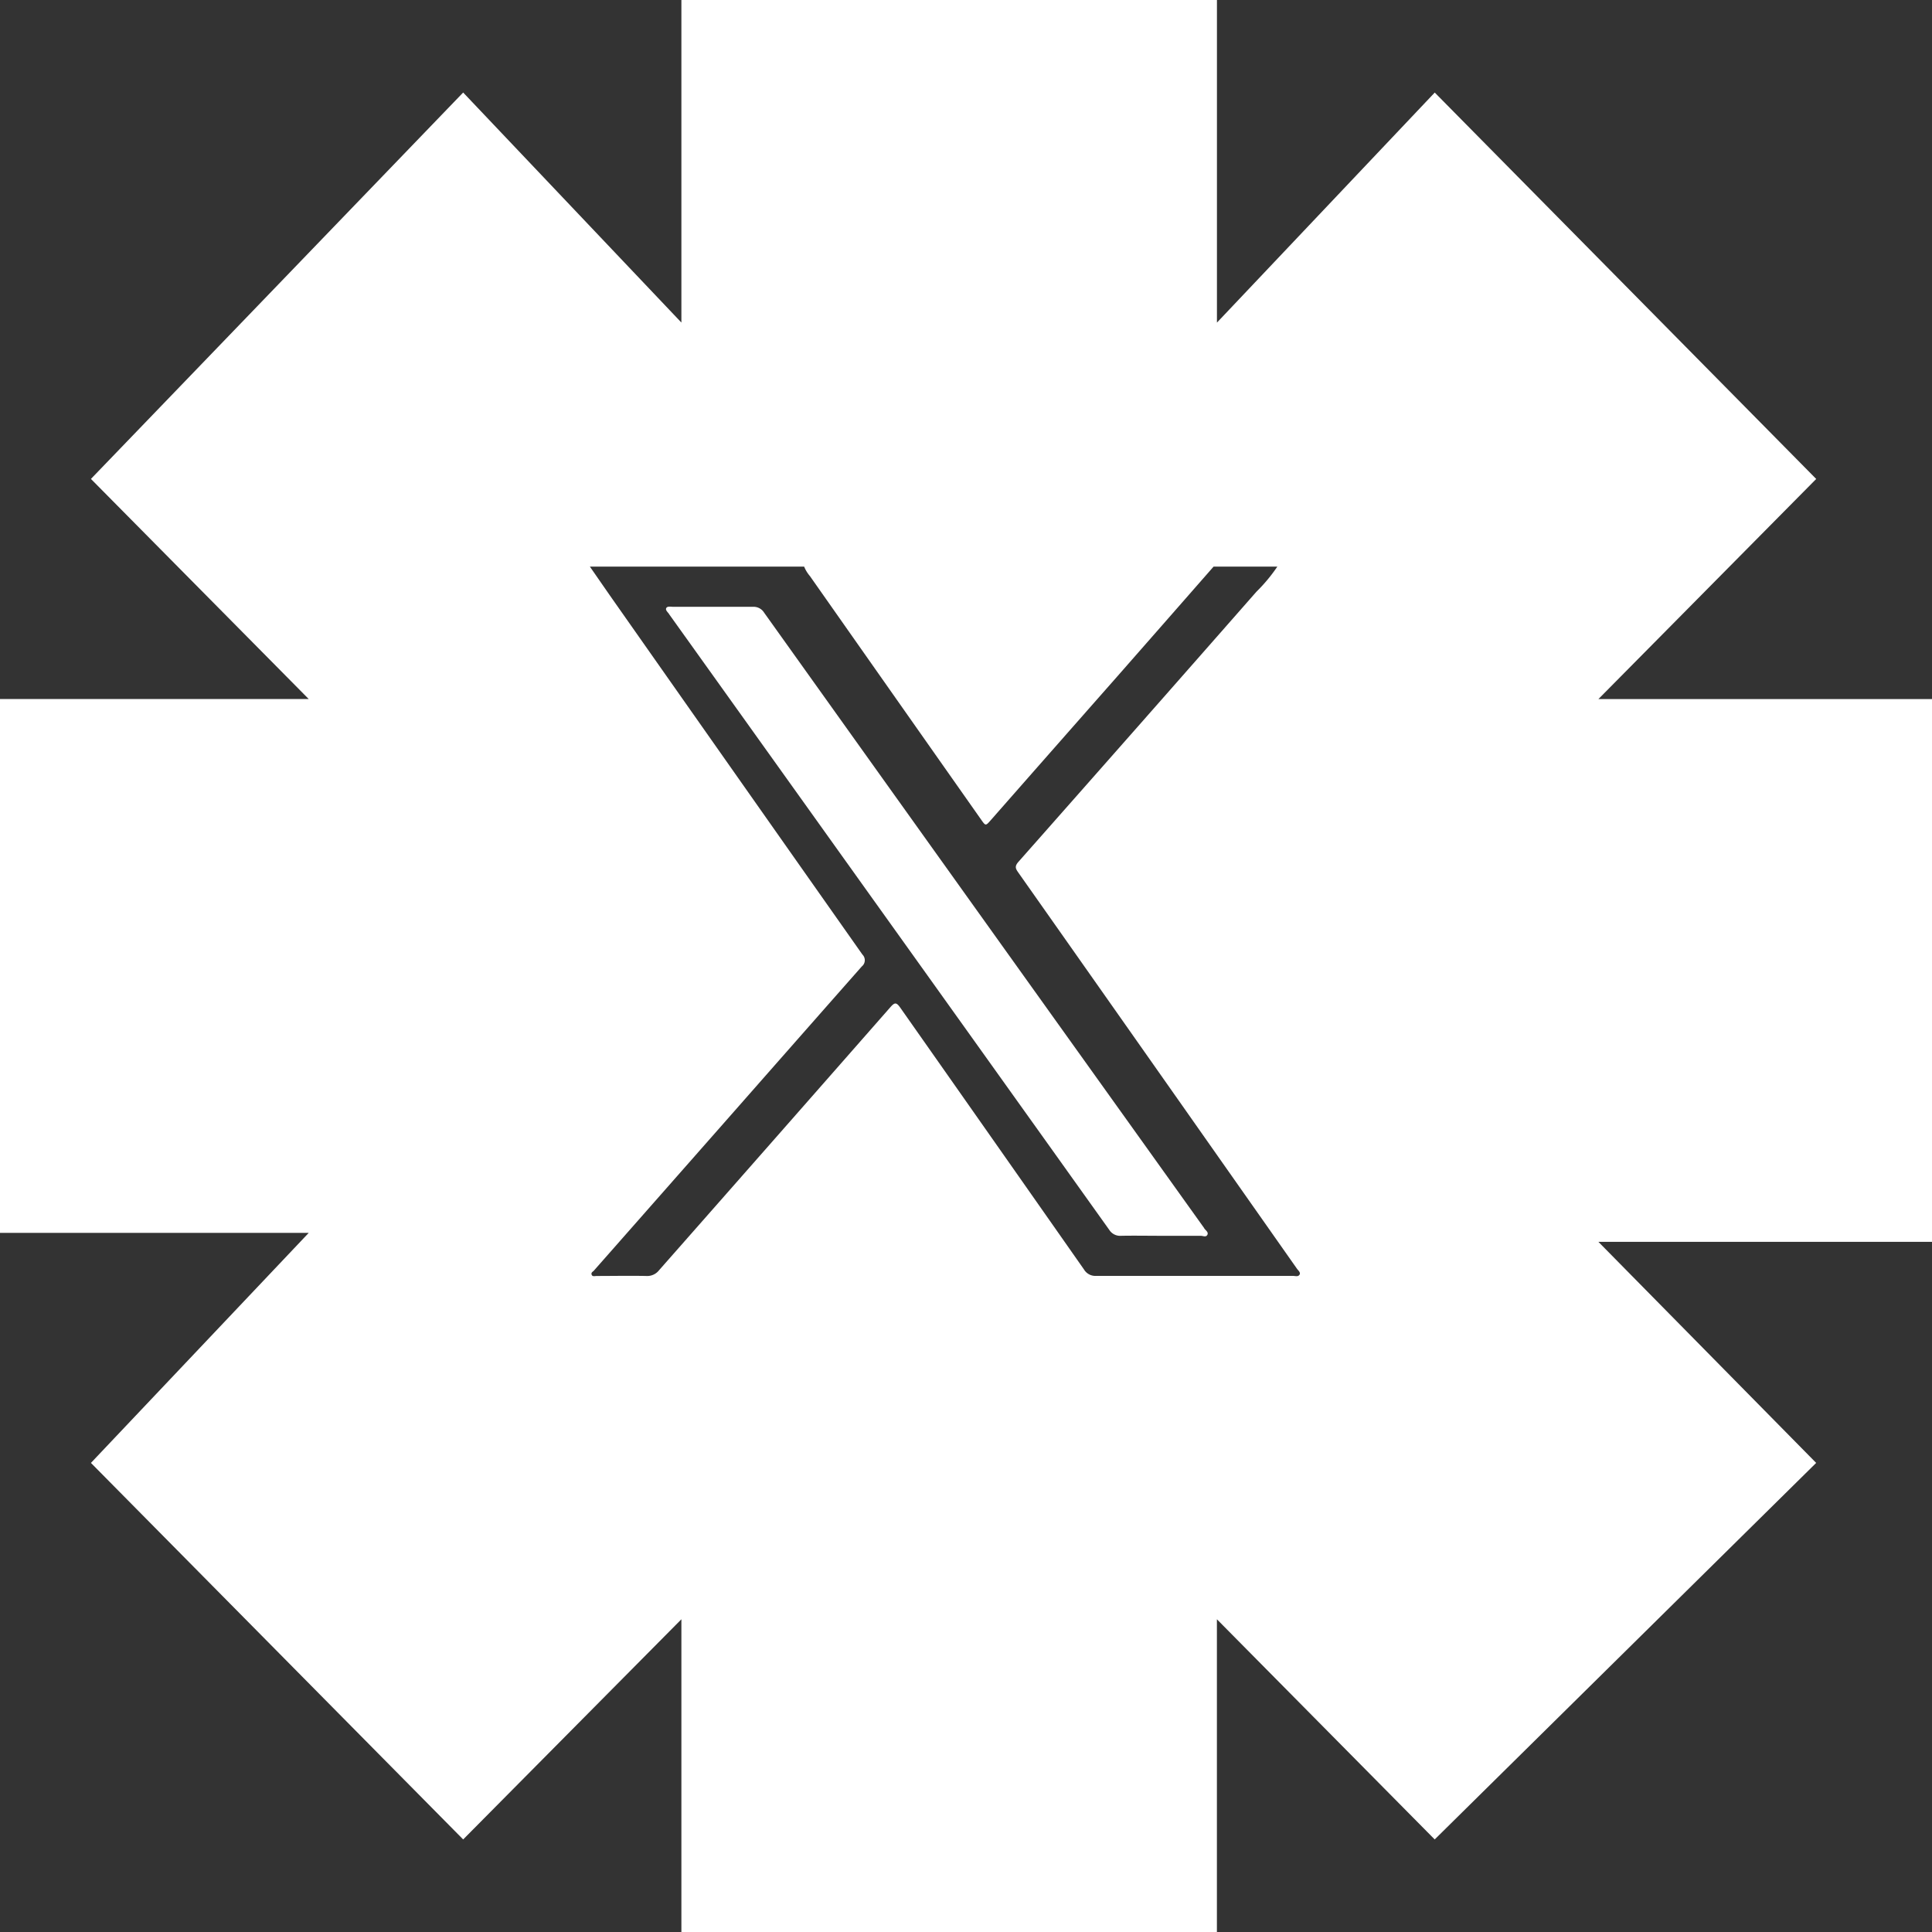 <svg id="Group_2650" data-name="Group 2650" xmlns="http://www.w3.org/2000/svg" width="45" height="45" viewBox="0 0 45 45">
  <rect x="0" y="0" width="45" height="45" fill="#333333" stroke="none"/>
  <path id="Path_2605" data-name="Path 2605" d="M656.732,138.913c.034.046.107.091.073.152s-.1.02-.158.021h-.94c-.3,0-.606-.006-.908,0a.3.3,0,0,1-.278-.138q-2.913-4.081-5.833-8.161-2.2-3.078-4.4-6.153l-.01-.013c-.027-.053-.1-.1-.077-.153s.111-.032.169-.032c.617,0,1.233,0,1.849,0a.288.288,0,0,1,.263.136q3.9,5.462,7.807,10.921,1.223,1.709,2.446,3.419" transform="translate(-628.684 -110.302)" fill="#fff"/>
  <path id="Path_2606" data-name="Path 2606" d="M551.27,16.283H543.5l5.073-5.127-8.885-9-5.073,5.358V0H522.141V7.513l-5.083-5.358-8.67,9,5.073,5.127H506.27V28.716h7.191l-5.073,5.358,8.67,8.77,5.083-5.128V45h12.473V37.716l5.073,5.128,8.885-8.77L543.5,28.925h7.772ZM536.537,29.69c-.029.054-.1.028-.151.028-1.528,0-3.057,0-4.585,0a.308.308,0,0,1-.283-.15q-2.138-3.051-4.281-6.1c-.092-.131-.132-.118-.231-.006q-2.69,3.065-5.385,6.124a.35.35,0,0,1-.3.134c-.385-.008-.769,0-1.154,0-.04,0-.1.021-.117-.031s.029-.067.053-.094l3.259-3.7q1.489-1.693,2.98-3.384a.185.185,0,0,0,.016-.277q-2.913-4.136-5.821-8.277c-.177-.253-.351-.506-.528-.76H525a.79.79,0,0,0,.134.22q1.992,2.836,3.986,5.67c.108.154.107.153.23.013q1.477-1.681,2.956-3.359,1.116-1.271,2.231-2.544h1.485a3.818,3.818,0,0,1-.487.585q-2.771,3.156-5.551,6.3c-.084.1-.057.153,0,.235q2.492,3.539,4.981,7.081l1.513,2.152c.029.042.091.086.062.14" transform="translate(-506.27 0)" fill="#fff"/>
</svg>
